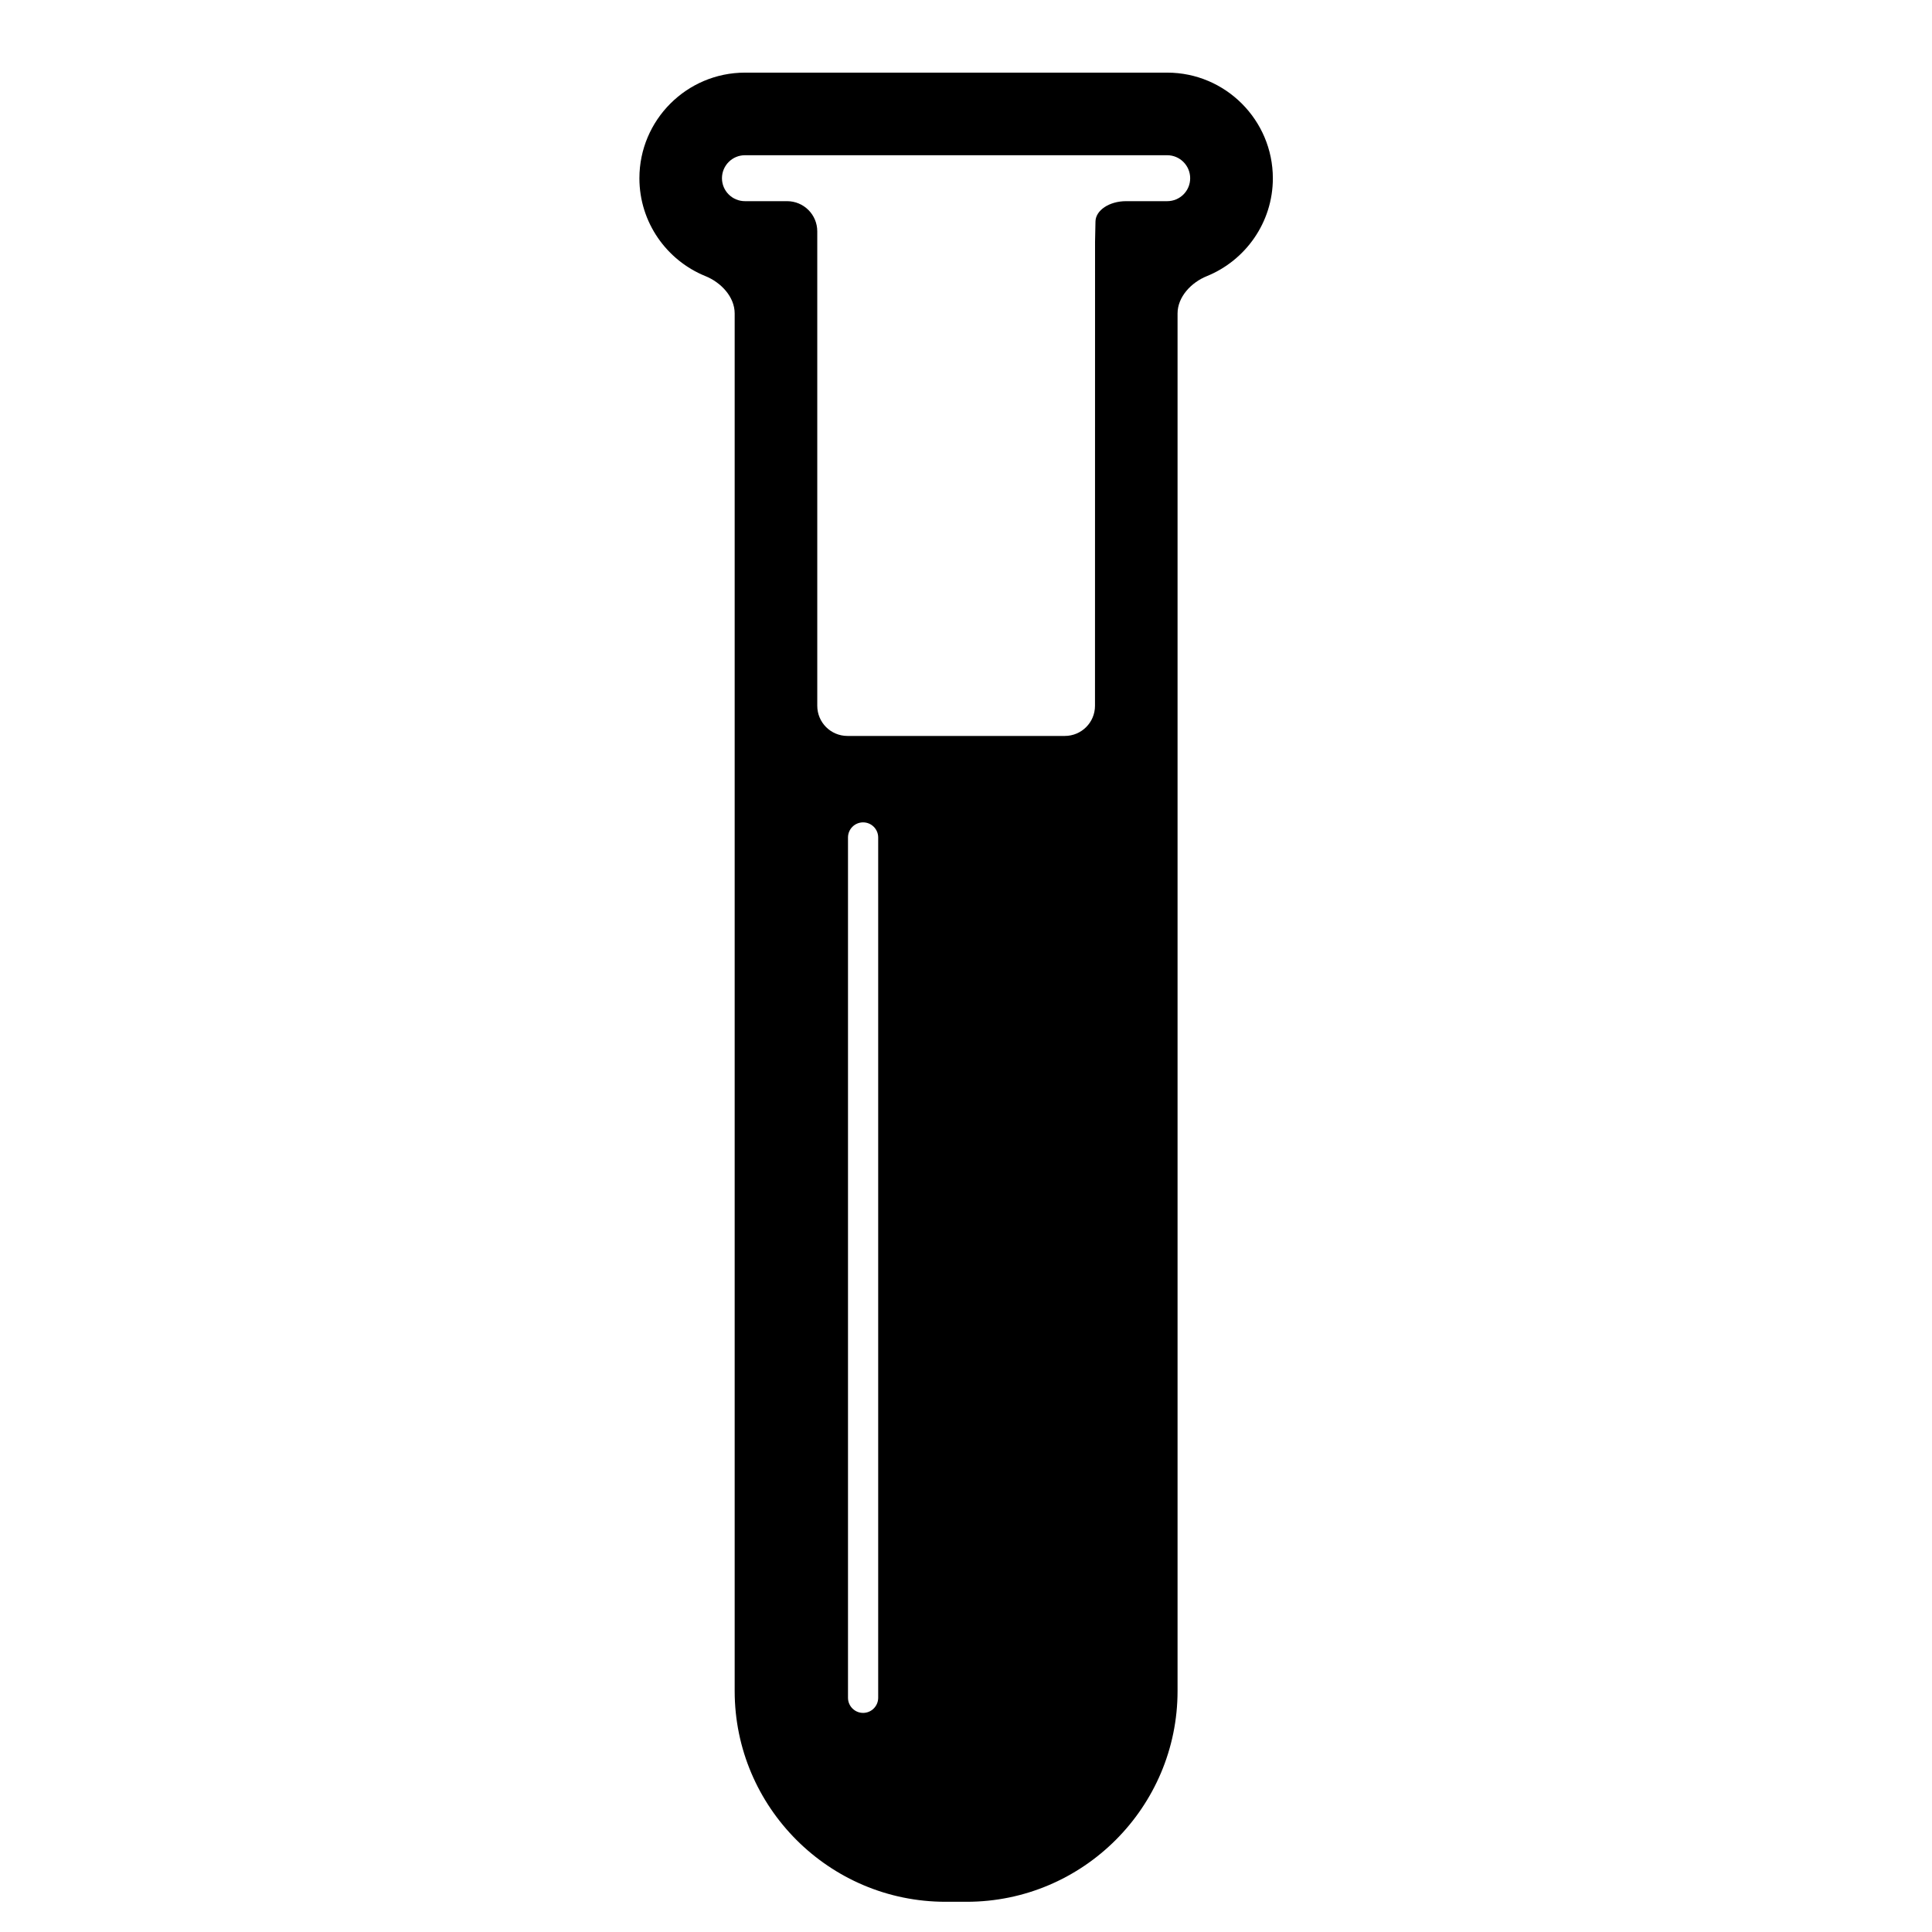 <?xml version="1.0" encoding="utf-8"?>
<!-- Generator: Adobe Illustrator 16.0.4, SVG Export Plug-In . SVG Version: 6.00 Build 0)  -->
<!DOCTYPE svg PUBLIC "-//W3C//DTD SVG 1.1//EN" "http://www.w3.org/Graphics/SVG/1.1/DTD/svg11.dtd">
<svg version="1.1" id="Capa_1" xmlns="http://www.w3.org/2000/svg" xmlns:xlink="http://www.w3.org/1999/xlink" x="0px" y="0px"
	 width="64px" height="64px" viewBox="0 0 64 64" enable-background="new 0 0 64 64" xml:space="preserve">
<path d="M38.665,2.406H24.679c-1.929,0-3.498,1.569-3.498,3.498c0,1.465,0.906,2.724,2.188,3.243
	c0.512,0.207,0.968,0.684,0.968,1.237v45.632c0,3.851,3.134,6.983,6.985,6.983h0.701c3.852,0,6.985-3.134,6.985-6.983V10.385
	c0-0.553,0.456-1.03,0.969-1.237c1.28-0.52,2.188-1.778,2.188-3.243C42.163,3.976,40.594,2.406,38.665,2.406z M29.091,56.242
	c0,0.275-0.224,0.5-0.5,0.5c-0.276,0-0.5-0.225-0.5-0.5v-28.5c0-0.276,0.224-0.5,0.5-0.5c0.276,0,0.5,0.224,0.5,0.5V56.242z
	 M38.665,6.664h-1.363c-0.553,0-1.006,0.301-1.013,0.672l-0.014,0.671l-0.002,15.372c0,0.553-0.447,1-1,1h-7.2c-0.553,0-1-0.447-1-1
	V7.664c0-0.553-0.447-1-1-1h-1.395c-0.421,0-0.762-0.34-0.762-0.76c0-0.42,0.341-0.762,0.762-0.762h13.986
	c0.421,0,0.762,0.342,0.762,0.762C39.427,6.324,39.086,6.664,38.665,6.664z"/>
</svg>
